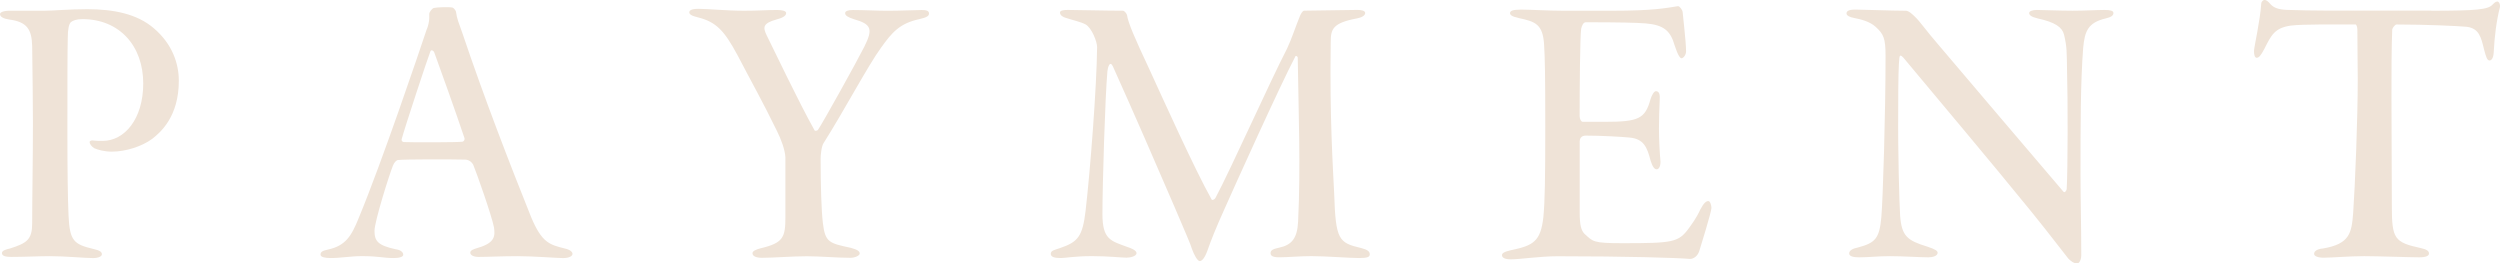 <?xml version="1.0" encoding="UTF-8"?>
<svg id="_レイヤー_2" data-name="レイヤー_2" xmlns="http://www.w3.org/2000/svg" viewBox="0 0 731.18 77.06">
  <defs>
    <style>
      .cls-1 {
        fill: #efe3d7;
      }
    </style>
  </defs>
  <g id="_レイヤー_1-2" data-name="レイヤー_1">
    <g>
      <path class="cls-1" d="M2.91,3.14h10.08c2.69,0,7.06-.45,12.54-.45,7.62,0,14.56,1.34,19.49,5.6,5.38,4.59,7.28,10.3,7.28,15.34,0,10.53-5.38,15.12-7.84,17.02-2.91,2.13-7.62,3.7-11.76,3.7-2.24,0-4.14-.56-5.15-1.01-.9-.56-1.34-1.34-1.34-1.79s.78-.56,1.12-.45c.78.11,1.9.11,2.69.11,6.38,0,11.87-6.38,11.87-16.8,0-10.98-6.94-18.82-17.81-18.82-1.79,0-2.8.45-3.36.9-.56.56-.9,2.02-.9,4.59-.11,4.48-.11,12.66-.11,28.34,0,9.86.11,18.82.34,23.74.34,7.28,1.57,8.29,7.17,9.63,2.02.45,2.58.9,2.58,1.57s-1.12,1.12-2.58,1.12c-2.46,0-7.95-.56-12.66-.56-3.25,0-7.39.22-11.31.22-1.46,0-2.69-.22-2.69-1.12,0-.78,1.34-1.12,2.35-1.34,4.93-1.57,6.5-2.58,6.5-7.39,0-7.73.22-18.48.22-29.34,0-5.94-.11-13.22-.22-22.4-.11-5.04-1.57-7.17-6.72-7.84-1.57-.22-2.69-.78-2.69-1.57,0-.56,1.01-1.01,2.91-1.01Z"/>
      <path class="cls-1" d="M133.39,3.58c.22,1.79.78,3.14,1.9,6.27,6.38,18.93,13.89,38.3,20.05,53.65,3.14,7.5,5.38,8.06,9.86,9.18,1.57.34,2.24,1.01,2.24,1.57s-.78,1.23-2.8,1.23c-1.68,0-8.62-.56-13.22-.56s-8.74.22-11.42.22c-1.57,0-2.46-.56-2.46-1.23s.78-1.01,2.35-1.46c4.93-1.46,4.93-3.47,4.59-5.94-.67-3.47-5.15-16.13-6.05-18.26-.45-.9-1.34-1.57-2.46-1.57-4.37-.11-17.47-.11-19.49.11-.56,0-1.23.78-1.57,1.68-1.12,2.8-5.38,16.35-5.38,19.04,0,3.02,1.01,4.26,6.16,5.38,1.68.22,2.24,1.01,2.24,1.57.11.67-1.23,1.01-2.69,1.01-3.47,0-4.26-.56-9.41-.56-3.25,0-6.16.56-9.07.56-1.57,0-3.02-.22-3.02-1.01s.56-1.12,2.13-1.46c5.26-1.12,6.94-4.03,9.07-9.3,6.83-16.46,17.81-48.94,19.82-54.99.45-.9.78-2.58.78-3.25v-1.34c0-.67.9-1.68,1.34-1.79.9-.22,4.59-.34,5.49-.11.34.11,1.01.9,1.01,1.34ZM135.86,40.43c-3.02-8.96-6.5-18.59-8.85-25.09-.22-.56-.9-.9-1.12-.34-.78,1.9-7.5,22.29-8.4,25.65-.11.34,0,.78.56.9,2.13.11,16.02.11,17.25-.11.34-.11.67-.56.56-1.01Z"/>
      <path class="cls-1" d="M204.17,2.58c2.91,0,8.18.56,13.44.56,4.59,0,6.5-.22,9.63-.22,1.34,0,2.69.22,2.69.9,0,.9-1.23,1.46-2.91,1.9-3.92,1.12-3.92,2.24-2.8,4.59,2.13,4.26,9.3,19.38,14,27.78.11.34.9.11,1.01-.11,1.34-1.9,11.42-20.05,13.55-24.3,2.58-5.15,2.13-6.61-3.02-8.06-1.68-.56-2.58-1.01-2.58-1.79,0-.56.78-.9,2.24-.9,3.25,0,7.17.22,10.08.22,4.03,0,8.18-.22,10.08-.22,1.34,0,2.13.22,2.13,1.01,0,.67-.45,1.12-2.91,1.68-5.71,1.23-7.95,3.92-11.09,8.29-3.92,5.38-10.64,18.14-16.8,27.89-.67.9-.9,3.7-.9,4.48,0,8.06.22,15.34.67,19.04.67,5.6,1.9,5.82,8.18,7.17,2.02.56,2.58,1.01,2.58,1.68,0,.56-1.34,1.23-2.69,1.23-4.03,0-8.85-.45-12.77-.45-4.37,0-9.63.45-13.1.45-1.68,0-2.8-.45-2.8-1.34,0-.67,1.12-1.12,2.46-1.46,6.61-1.57,7.17-3.25,7.17-9.18v-17.36c-.11-2.24-1.23-5.26-2.46-7.73-4.37-8.96-7.28-14-11.54-22.18-3.92-7.28-6.27-9.74-11.65-11.09-1.9-.45-2.46-.9-2.46-1.46s.67-1.01,2.58-1.01Z"/>
      <path class="cls-1" d="M312.48,2.91c2.8,0,10.75.22,15.9.22.56,0,1.12.9,1.23,1.23.34,2.35,2.24,6.72,6.5,15.79,3.81,8.29,13.33,29.46,18.26,38.19.11.34.9,0,1.12-.45,4.59-8.62,15.68-33.49,20.94-43.68,1.34-2.8,2.46-6.38,3.81-9.63.22-.45.67-1.46,1.23-1.46,6.05-.11,13.78-.22,15.57-.22,1.12,0,2.24.22,2.24.9,0,.78-1.12,1.34-2.35,1.57-7.17,1.34-7.73,3.14-7.73,6.94-.34,22.29.67,36.85,1.01,44.35.45,13.44,1.23,14.34,7.95,15.9,1.79.45,2.46,1.01,2.46,1.79s-.56,1.12-3.14,1.12c-2.8,0-9.63-.56-14-.56-3.25,0-6.83.34-9.3.34-2.02,0-2.58-.45-2.58-1.23,0-.9.9-1.23,2.46-1.57,3.7-.78,5.38-2.69,5.6-7.73.78-15.9.11-32.26-.11-47.82,0-.45-.56-.67-.67-.45-4.7,8.96-18.03,38.53-20.61,44.35-2.69,5.94-4.14,9.63-5.15,12.54-.78,2.13-1.57,3.02-2.24,3.02s-1.68-1.9-2.24-3.47c-.45-1.57-2.02-5.04-5.15-12.43-5.26-12.21-11.87-27.44-18.03-41.1-.9-1.79-1.46.45-1.57,1.46-.67,7.17-1.46,33.38-1.46,41.78,0,7.5,2.46,7.84,7.28,9.63,1.12.34,2.69,1.01,2.69,1.79,0,1.01-2.02,1.34-2.91,1.34-1.57,0-5.26-.45-10.08-.45-5.15,0-7.73.56-9.18.56-1.9,0-2.91-.34-2.91-1.23,0-1.01,1.12-1.12,2.69-1.68,5.26-1.79,6.61-3.36,7.5-10.98,1.34-11.54,3.25-36.18,3.36-47.82,0-1.57-1.57-5.6-3.36-6.61-1.46-.78-3.7-1.23-5.71-1.9-.9-.22-1.79-.78-1.79-1.57,0-.56.78-.78,2.46-.78Z"/>
      <path class="cls-1" d="M444.64,2.8c2.8,0,8.06.34,12.54.34h14.34c12.1,0,15.68-.78,19.26-1.34.45,0,1.23,1.01,1.34,1.68,0,.56,1.01,8.62,1.01,11.54,0,1.01-.78,2.02-1.34,2.02-.34,0-1.01-.67-2.02-3.81-1.23-4.37-3.36-5.94-8.4-6.38-2.58-.22-7.95-.34-17.58-.34-.67,0-1.12.9-1.34,1.9-.34,2.02-.45,17.81-.45,25.54,0,.9.45,1.68.9,1.68h6.5c9.86,0,11.76-.9,13.33-6.61.34-1.12,1.01-2.35,1.57-2.35,1.01,0,1.23,1.01,1.12,2.58-.11,2.58-.22,5.49-.22,8.29,0,3.14.22,7.28.45,9.74,0,1.57-.56,2.24-1.12,2.24-.67,0-1.23-.78-1.79-2.58-1.01-3.92-2.02-6.38-6.27-6.72-2.24-.22-8.29-.56-12.66-.56-1.46,0-1.79,1.01-1.79,1.68v20.83c0,3.81.45,5.15,1.34,6.16,2.58,2.35,2.46,2.8,11.2,2.8,14.67,0,16.35-.22,19.38-4.37.78-1.12,2.13-2.8,3.36-5.49,1.01-1.9,1.68-2.46,2.35-2.46.56,0,.9,1.34.9,2.02,0,1.12-3.25,11.65-3.58,12.66-.45,1.34-1.57,2.24-2.69,2.24-3.81-.34-18.82-.78-38.75-.78-5.26,0-10.86.9-13.66.9-1.68,0-2.58-.45-2.58-1.23,0-.56.67-1.01,2.69-1.46,6.5-1.34,8.62-2.58,9.41-9.63.45-4.59.56-11.09.56-26.66s-.11-19.94-.34-23.74c-.34-6.16-2.69-6.83-7.39-7.84-2.02-.45-2.58-.9-2.58-1.46,0-.67.9-1.01,3.02-1.01Z"/>
      <path class="cls-1" d="M542.63,2.8c2.13,0,10.53.34,14.78.34.9,0,2.13,1.23,2.69,1.79,1.46,1.34,3.14,3.92,6.94,8.29,6.5,7.73,30.13,35.39,36.4,42.78.45.56.9-.22,1.01-.67.34-5.94.34-26.77.11-34.16-.11-6.16,0-7.28-.9-11.09-.56-2.13-2.58-3.58-7.73-4.7-1.9-.45-2.46-1.01-2.46-1.57s1.01-.9,2.24-.9c1.46,0,6.72.22,10.42.22,3.92,0,7.17-.22,9.3-.22,1.79,0,2.69.22,2.69.9,0,.78-.78,1.23-2.24,1.57-5.26,1.23-6.16,3.81-6.61,8.62-.78,10.08-.78,22.74-.78,37.3,0,7.17.22,14.56.22,23.3,0,1.68-.78,2.46-1.12,2.46-1.12,0-2.02-.78-2.69-1.46-1.12-1.34-5.04-6.61-10.86-13.78-12.21-15.01-25.65-30.91-37.41-45.02-.67-.67-1.01-.78-1.12.11-.22,2.13-.34,5.71-.34,15.57-.11,11.98.34,26.99.56,30.58.45,6.05,2.13,7.28,7.95,9.07,2.35.78,3.02,1.23,3.02,1.79,0,.9-1.34,1.34-2.69,1.34-2.58,0-7.39-.34-11.2-.34s-6.05.34-9.07.34c-1.46,0-2.91-.22-2.91-1.12s1.01-1.46,2.69-1.79c4.93-1.34,6.16-2.58,6.72-8.85.45-5.04,1.23-30.13,1.23-47.15,0-5.15-.56-6.38-2.91-8.51-1.68-1.57-4.48-2.24-6.27-2.58-1.23-.22-2.24-.67-2.24-1.34,0-.56.45-1.12,2.58-1.12Z"/>
      <path class="cls-1" d="M711.08,3.14c13.33,0,16.58-.34,17.92-1.79.56-.56.9-.9,1.46-.9.34,0,.9.78.67,1.79-1.01,3.92-1.57,8.62-1.79,13.1-.11,1.9-.78,2.35-1.23,2.35-.67,0-1.01-1.01-1.57-3.14-.9-3.7-1.46-6.27-5.15-6.72-2.58-.22-11.65-.67-20.5-.67-.34,0-1.12.9-1.23,1.46-.22,5.15-.22,12.77-.22,19.6,0,11.42.11,23.18.11,32.14,0,9.52.78,10.53,8.51,12.21,1.57.34,2.35.78,2.35,1.57,0,.67-.78,1.12-2.91,1.12-2.69,0-12.1-.34-16.02-.34-4.59,0-9.3.45-11.87.45-1.68,0-2.8-.45-2.8-1.12,0-.9,1.12-1.46,2.58-1.57,7.84-1.34,8.4-4.48,8.85-10.42.56-8.06,1.34-27.33,1.34-39.2,0-5.71-.11-6.5-.11-14.34,0-.67-.22-1.57-.56-1.57-4.14,0-15.79-.11-18.93.34-4.7.67-5.71,2.8-7.73,6.83-1.01,1.9-1.57,2.58-2.24,2.58-.56,0-.78-.9-.78-2.02.11-1.57,1.79-8.74,2.13-13.89,0-.45.56-1.01.9-1.01.56,0,1.01.34,1.79,1.23.9,1.01,2.24,1.57,4.7,1.68,3.47.11,7.73.22,12.54.22h29.79Z"/>
    </g>
  </g>
</svg>
